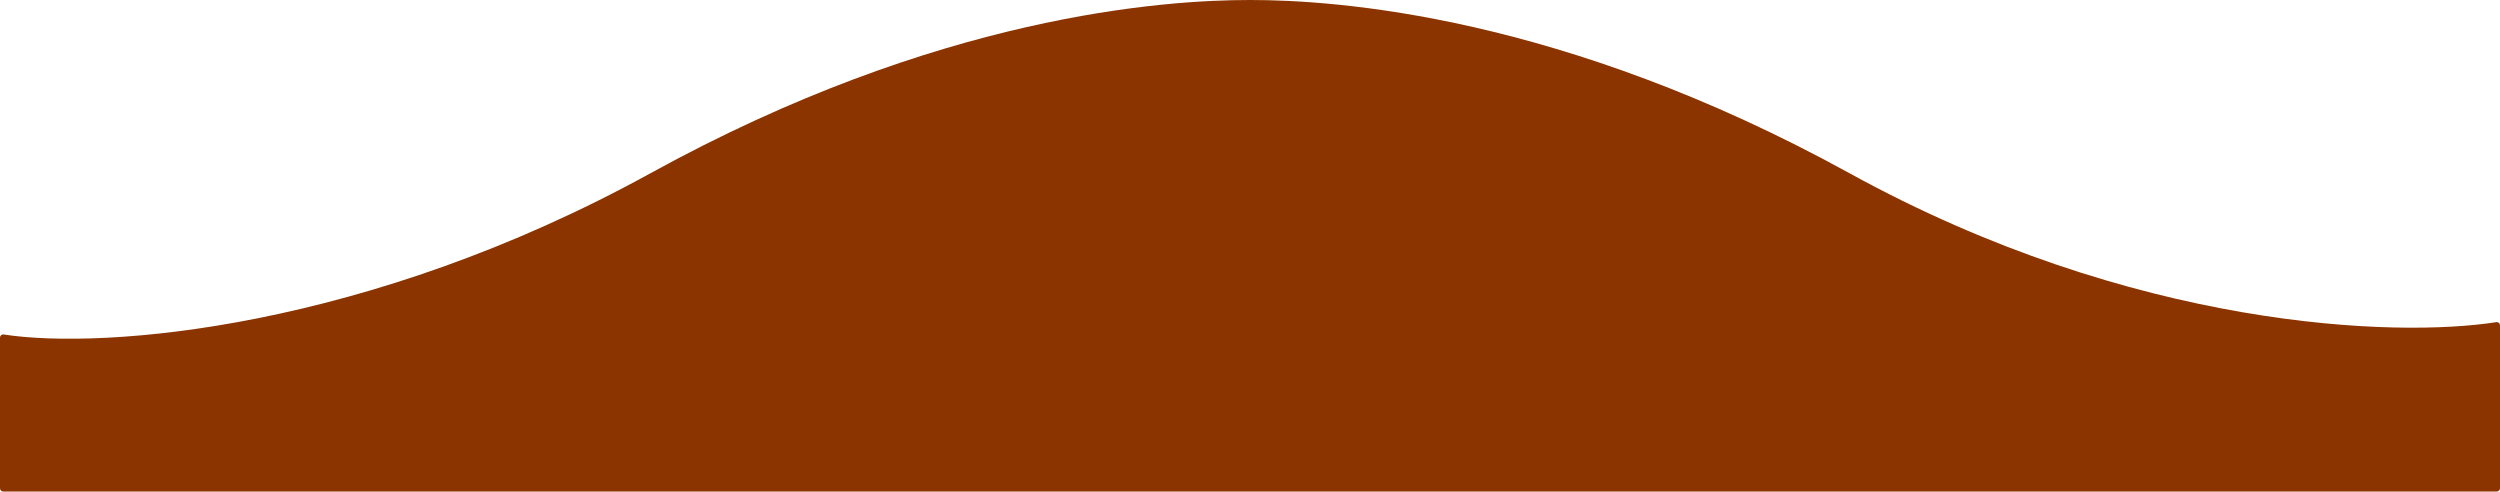 <svg width="768" height="151" viewBox="0 0 768 151" fill="none" xmlns="http://www.w3.org/2000/svg">
<path d="M568.11 53.187C655.385 101.211 736.161 103.784 766.865 98.961C767.477 98.865 768 99.341 768 99.96L768 150C768 150.552 767.552 151 767 151L1 151C0.448 151 0 150.552 0 150L6.10352e-05 103.753C6.10352e-05 103.134 0.523 102.658 1.135 102.753C31.84 107.483 112.616 101.211 199.89 53.187C288.263 4.559 357.699 0 384 0C410.301 -0.001 479.737 4.559 568.11 53.187Z" fill="#8C3400"/>
</svg>
